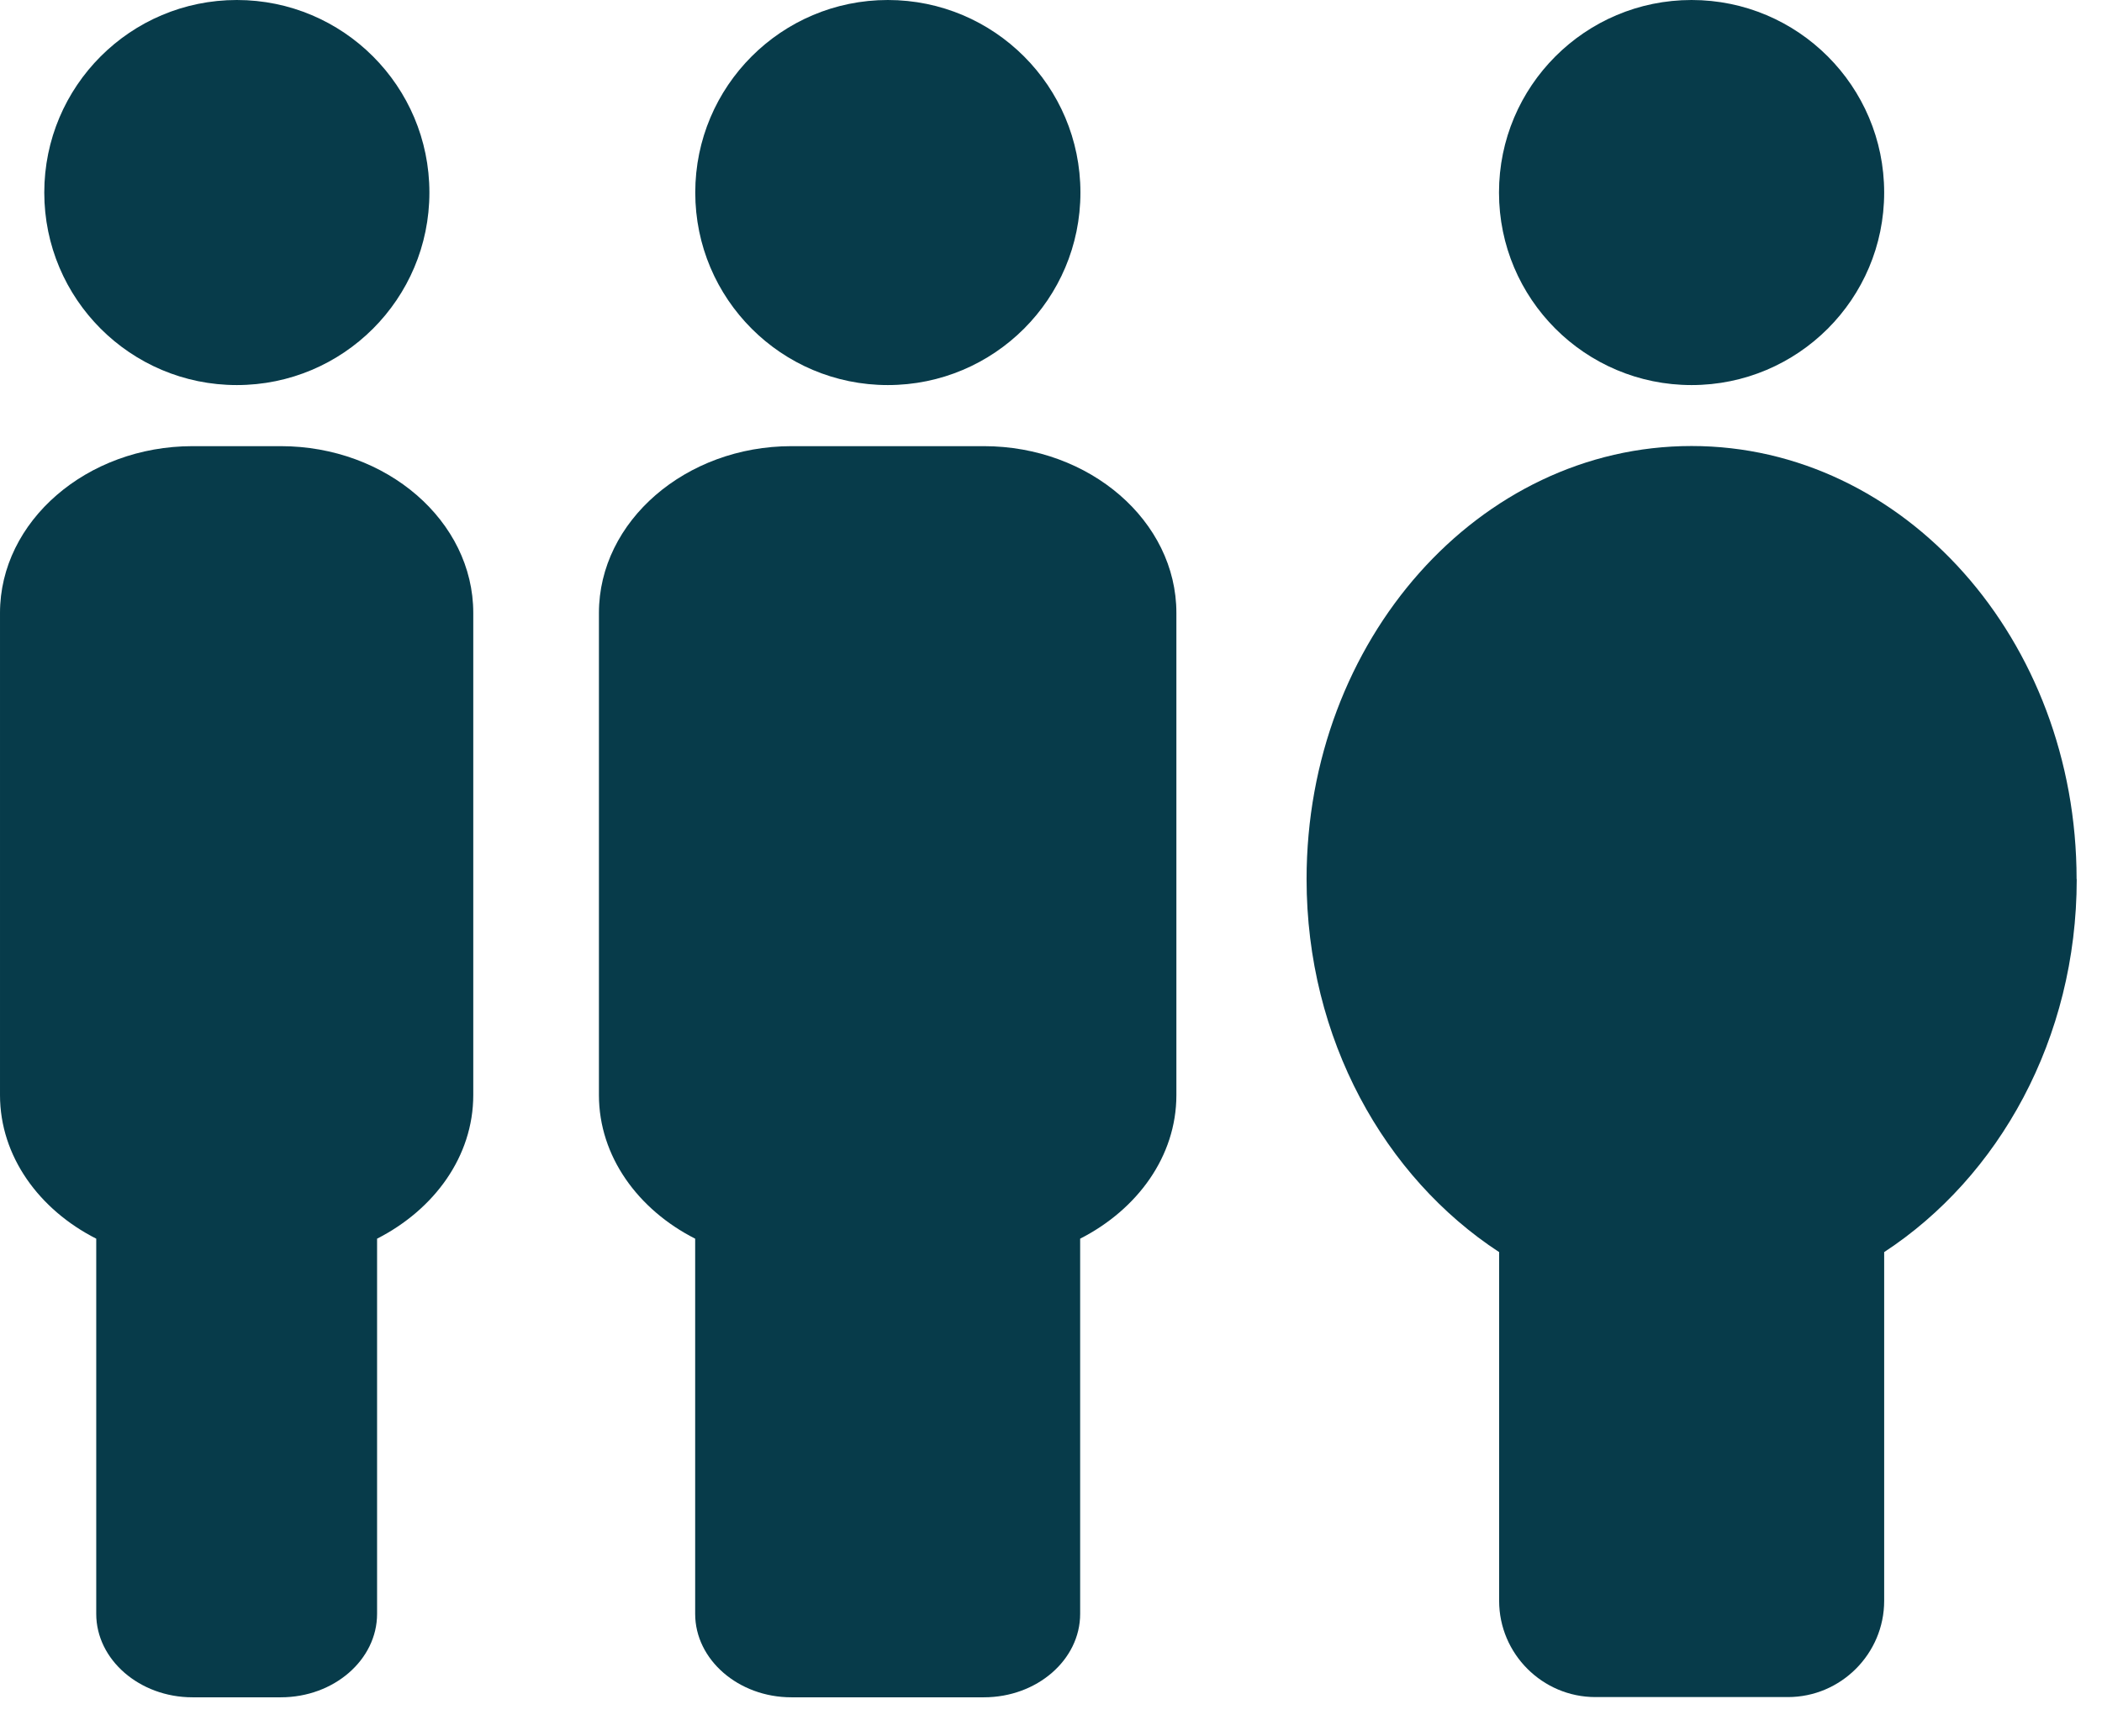 <svg xmlns="http://www.w3.org/2000/svg" width="46" height="38" viewBox="0 0 46 38" fill="none"><path d="M6.149 9.765H4.214C1.898 9.765 9.15527e-05 11.409 9.15527e-05 13.415V23.968C9.15527e-05 25.308 0.855 26.476 2.106 27.111V35.323C2.106 36.326 3.055 37.149 4.211 37.149H6.146C7.306 37.149 8.252 36.329 8.252 35.323V27.111C9.503 26.473 10.357 25.31 10.357 23.968V13.415C10.357 11.406 8.463 9.765 6.143 9.765H6.149Z" fill="#073B4A"></path><path d="M5.183 8.428C7.51 8.428 9.397 6.542 9.397 4.214C9.397 1.887 7.51 0 5.183 0C2.855 0 0.969 1.887 0.969 4.214C0.969 6.542 2.855 8.428 5.183 8.428Z" fill="#073B4A"></path><path d="M21.535 9.765H17.321C15.005 9.765 13.107 11.409 13.107 13.415V23.968C13.107 25.308 13.962 26.476 15.213 27.111V35.323C15.213 36.326 16.161 37.149 17.318 37.149H21.532C22.692 37.149 23.638 36.329 23.638 35.323V27.111C24.889 26.473 25.744 25.31 25.744 23.968V13.415C25.744 11.406 23.849 9.765 21.529 9.765H21.535Z" fill="#073B4A"></path><path d="M19.429 8.428C21.757 8.428 23.644 6.542 23.644 4.214C23.644 1.887 21.757 0 19.429 0C17.102 0 15.215 1.887 15.215 4.214C15.215 6.542 17.102 8.428 19.429 8.428Z" fill="#073B4A"></path><path d="M37.018 8.428C39.346 8.428 41.233 6.542 41.233 4.214C41.233 1.887 39.346 0 37.018 0C34.691 0 32.804 1.887 32.804 4.214C32.804 6.542 34.691 8.428 37.018 8.428Z" fill="#073B4A"></path><path d="M45.444 19.241C45.444 14.007 41.671 9.762 37.018 9.762C32.365 9.762 28.593 14.007 28.593 19.241C28.593 22.74 30.3 25.766 32.807 27.405V35.038C32.807 36.198 33.756 37.144 34.913 37.144H39.127C40.286 37.144 41.233 36.195 41.233 35.038V27.405C43.74 25.764 45.447 22.74 45.447 19.241H45.444Z" fill="#073B4A"></path></svg>